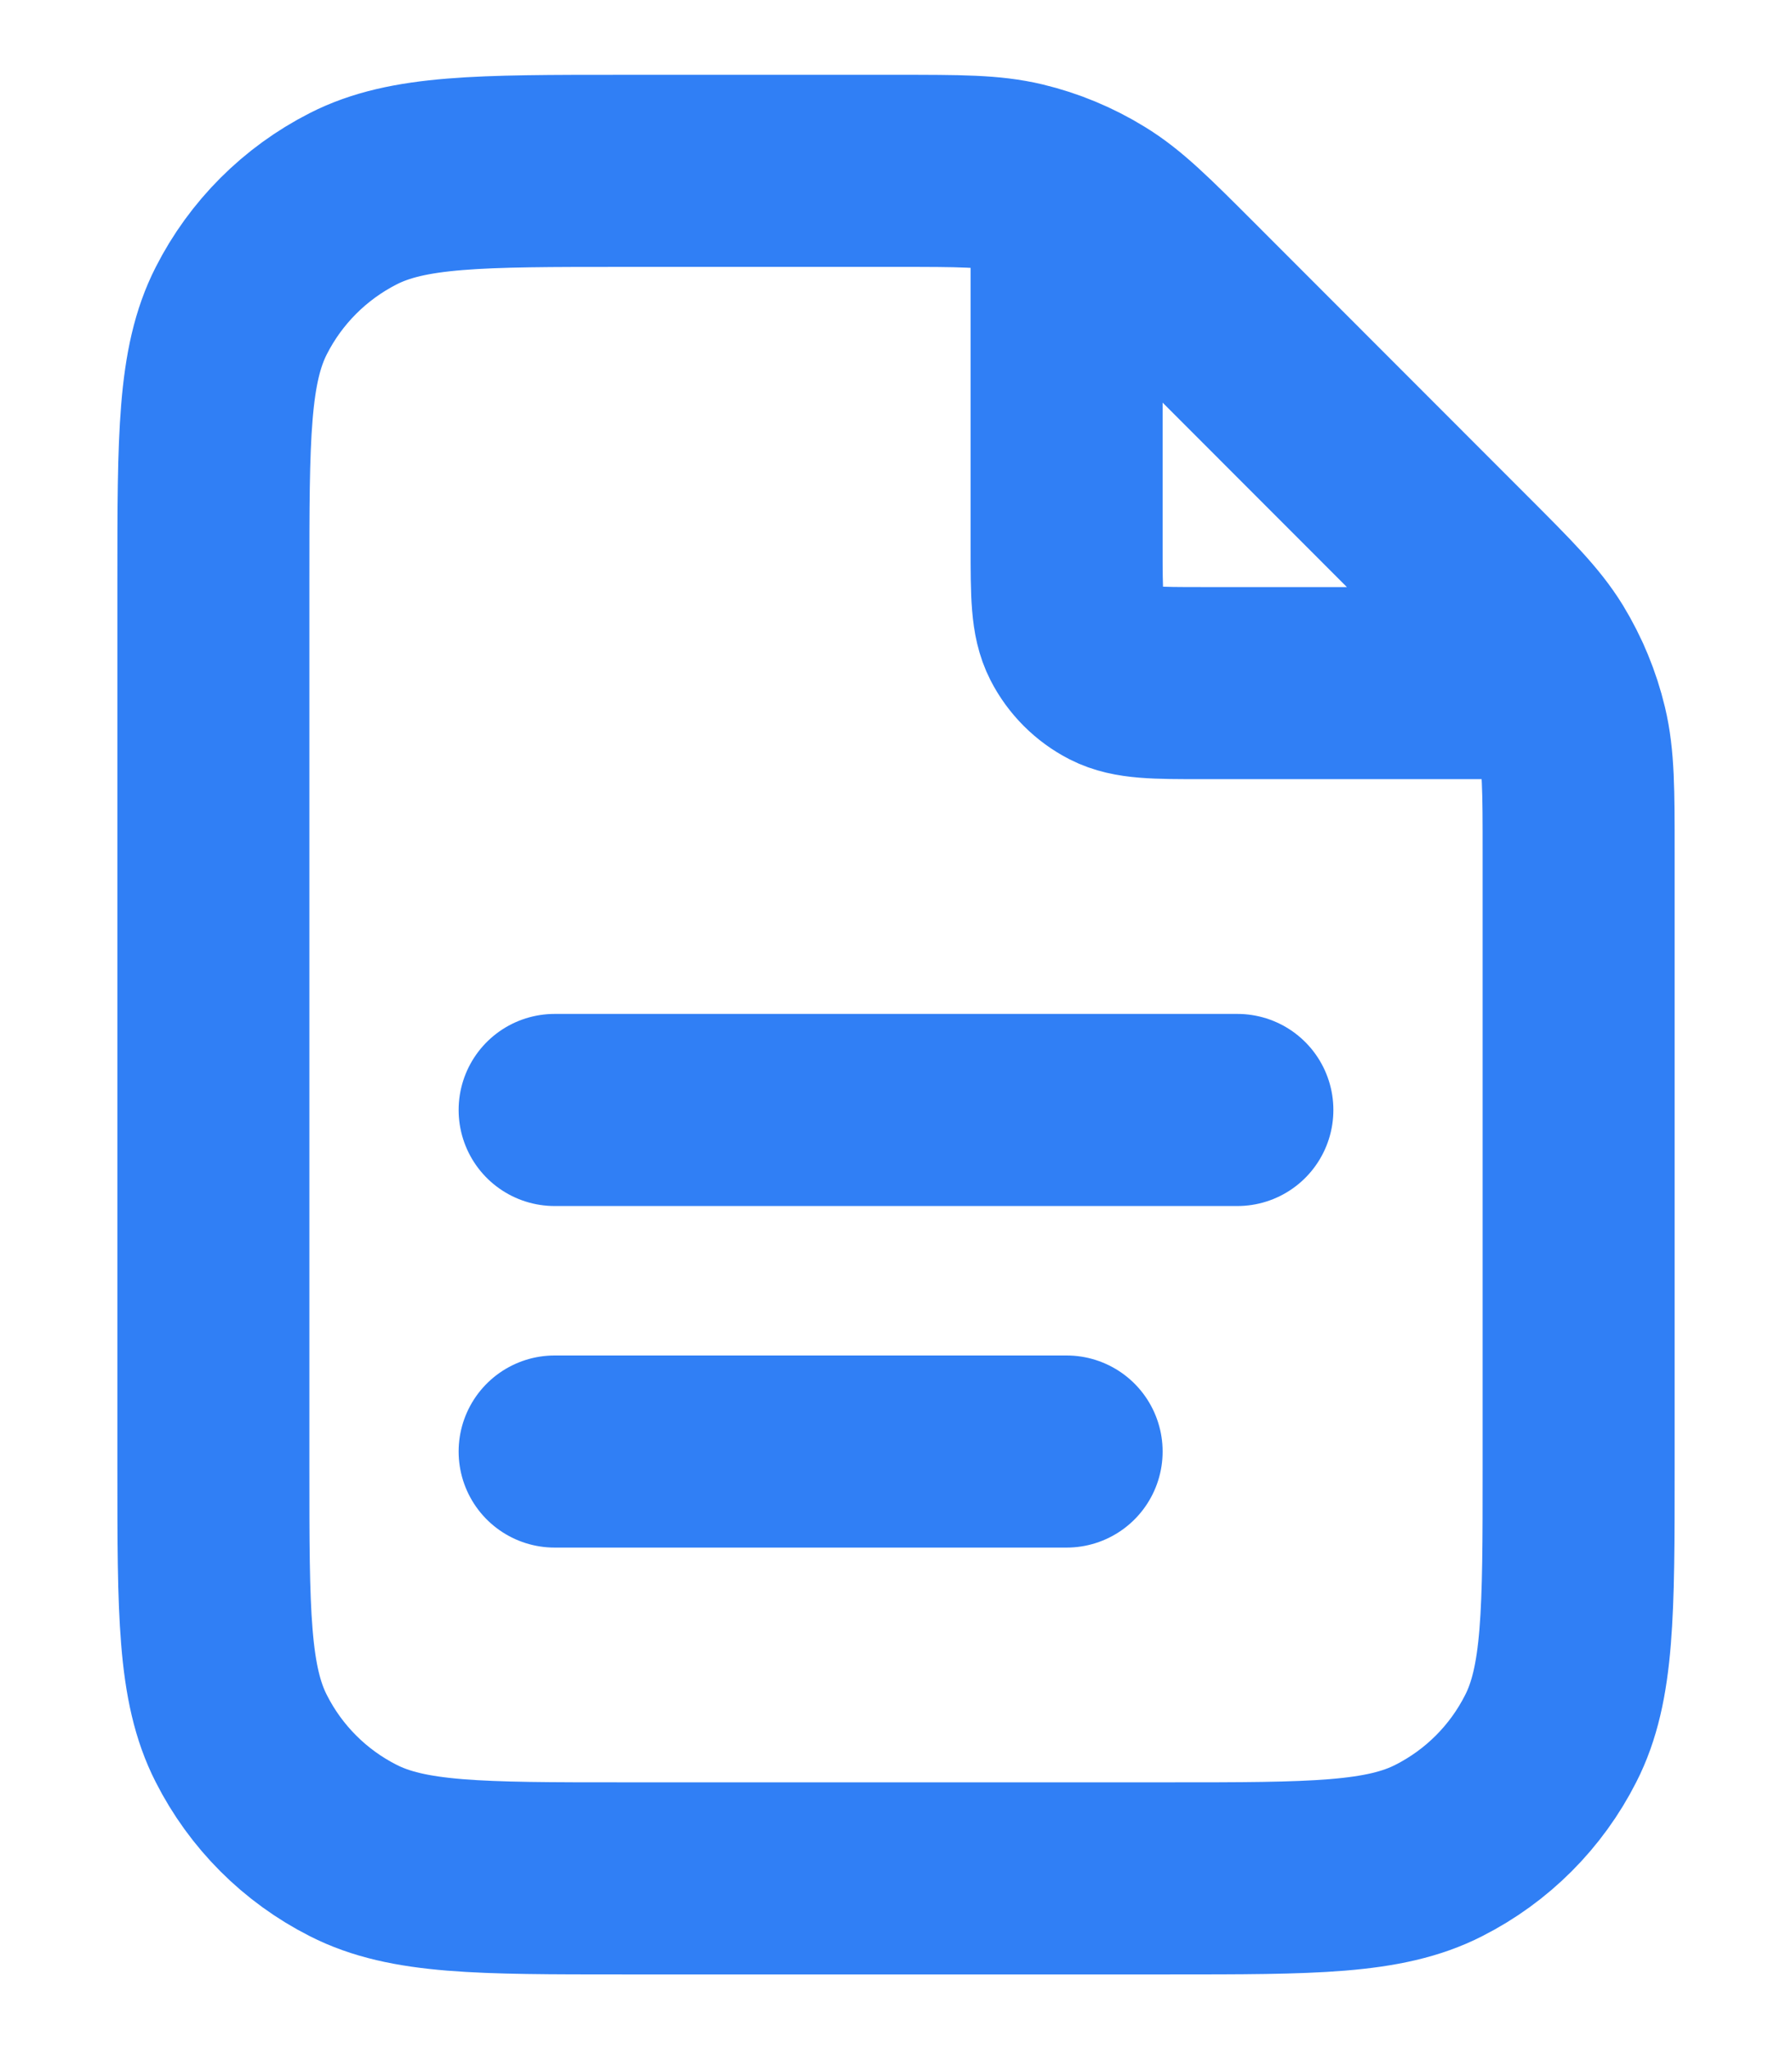 <svg width="14" height="16" viewBox="0 0 14 16" fill="none" xmlns="http://www.w3.org/2000/svg">
<path d="M8.333 1.514V4.267C8.333 4.641 8.333 4.827 8.406 4.97C8.47 5.095 8.572 5.197 8.697 5.261C8.84 5.334 9.027 5.334 9.4 5.334H12.154M8.333 11.334H4.333M9.667 8.667H4.333M12.333 6.659V11.467C12.333 12.587 12.333 13.148 12.115 13.575C11.924 13.952 11.618 14.258 11.241 14.449C10.814 14.667 10.254 14.667 9.133 14.667H4.867C3.747 14.667 3.187 14.667 2.759 14.449C2.382 14.258 2.076 13.952 1.885 13.575C1.667 13.148 1.667 12.587 1.667 11.467V4.534C1.667 3.414 1.667 2.854 1.885 2.426C2.076 2.05 2.382 1.744 2.759 1.552C3.187 1.334 3.747 1.334 4.867 1.334H7.008C7.497 1.334 7.742 1.334 7.972 1.389C8.176 1.438 8.371 1.519 8.55 1.629C8.752 1.752 8.925 1.925 9.271 2.271L11.396 4.397C11.742 4.743 11.915 4.916 12.039 5.117C12.148 5.296 12.229 5.491 12.278 5.696C12.333 5.926 12.333 6.17 12.333 6.659Z" stroke="#307FF5" stroke-width="1.5" stroke-linecap="round" stroke-linejoin="round"/>
</svg>
